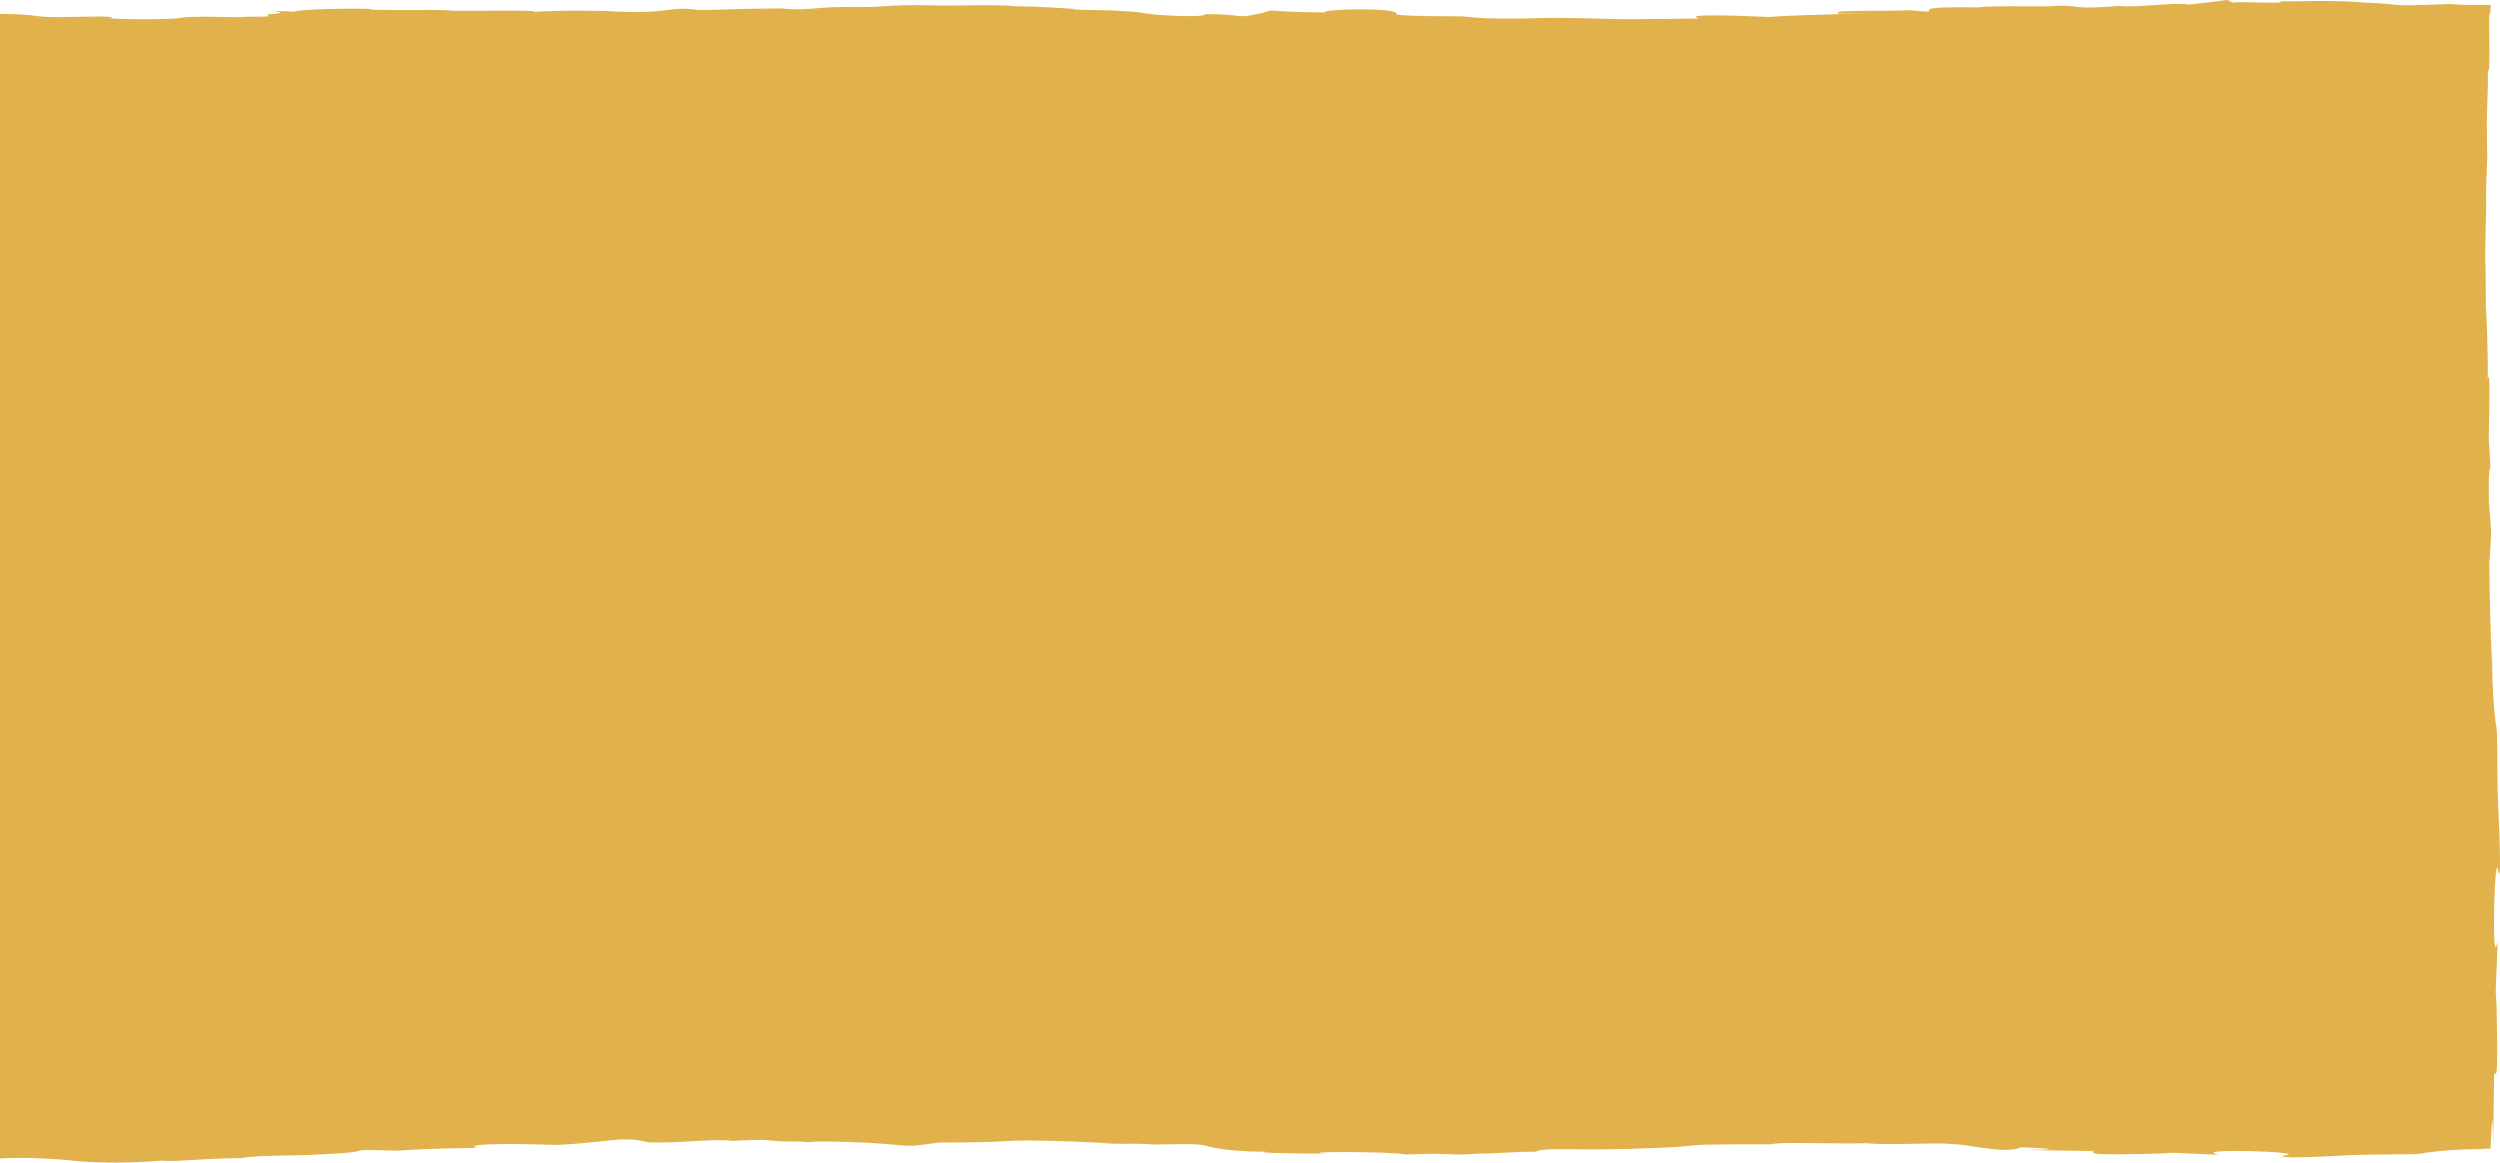 <svg preserveAspectRatio="none" width="1079" height="502" viewBox="0 0 1079 502" fill="none" xmlns="http://www.w3.org/2000/svg">
<path fill-rule="evenodd" clip-rule="evenodd" d="M0 6.039V499.976C6.92 499.603 18.808 499.529 34.402 501.229C42.365 501.877 56.247 502.13 69.59 500.905C73.578 501.226 76.426 501.048 81.421 500.735L81.422 500.735L81.423 500.735L81.425 500.735C86.133 500.441 92.749 500.027 104.024 499.8C109.57 498.932 115.343 498.848 122.147 498.749C126.829 498.68 131.999 498.605 137.921 498.263C152.081 497.635 153.904 497.045 154.997 496.692C156.204 496.301 156.52 496.199 171.602 496.653C180.773 495.846 194.609 495.625 201.839 495.51C206.23 495.439 208.184 495.408 205.175 495.308C202.485 493.975 211.954 493.267 240.255 494.155C248.731 493.76 254.793 493.096 259.634 492.565C267.884 491.661 272.587 491.145 279.639 493.014C286.565 493.284 293.198 492.889 299.21 492.532H299.21H299.211H299.211H299.212C305.81 492.14 311.661 491.792 316.334 492.414C328.048 491.733 330.105 491.96 332.811 492.259C334.928 492.492 337.441 492.769 345.28 492.69C348.591 493.01 349.014 492.968 350.041 492.868C351.717 492.705 355.003 492.385 375.087 493.219C380.663 493.597 384.323 493.912 386.941 494.138L386.946 494.139L386.947 494.139C390.054 494.407 391.693 494.548 393.33 494.518C395.158 494.484 396.982 494.236 400.845 493.71L400.846 493.71L400.855 493.709C402.082 493.542 403.514 493.347 405.217 493.123C422.233 493.131 428.45 492.804 433.45 492.541L433.452 492.541H433.452C435.598 492.429 437.519 492.328 439.974 492.27C448.69 492.186 457.192 492.39 473.548 493.147C479.834 493.715 482.782 493.682 486.031 493.646C488.955 493.613 492.124 493.577 498.19 493.975C500.595 493.964 502.888 493.918 505.057 493.875H505.057H505.058H505.058C512.397 493.728 518.307 493.609 522.294 494.972C525.199 495.909 536.713 497.278 547.151 497.014C539.296 497.458 555.545 497.926 573.085 497.89C556.943 497.05 599.986 496.833 606.658 498.287C618.735 497.81 622.7 498.009 625.768 498.164C628.496 498.301 630.515 498.403 636.896 497.962C640.454 497.93 644.521 497.729 648.635 497.527L648.636 497.527C653.603 497.282 658.64 497.034 662.937 497.074C663.92 495.799 674.362 495.936 682.163 496.039H682.164H682.165H682.166C685.465 496.082 688.292 496.119 689.731 496.041C690.484 496.161 711.252 495.861 725.026 494.912C727.325 494.748 728.603 494.602 729.715 494.475C733.341 494.06 735.195 493.848 764.841 493.903C765.742 493.178 774.809 493.281 785.128 493.4H785.129H785.129H785.132C792.06 493.479 799.552 493.565 805.516 493.411C811.304 493.939 819.25 493.786 826.586 493.644H826.587H826.588H826.588C833.437 493.512 839.754 493.391 843.286 493.843C844.845 493.748 847.849 494.215 851.397 494.767C858.628 495.892 868.118 497.368 872.233 495.152C892.286 496.01 882.812 496.175 877.854 496.262C873.446 496.338 872.606 496.353 899.242 496.737C904.088 496.716 903.862 496.998 903.604 497.32C903.14 497.898 902.575 498.605 931.202 497.902C934.141 497.768 935.332 497.662 936.041 497.598L936.042 497.598C936.313 497.574 936.514 497.556 936.715 497.545C937.289 497.514 937.865 497.542 940.088 497.65L940.091 497.65L940.099 497.65C942.747 497.778 947.722 498.019 957.781 498.407C943.146 495.368 999.317 497.098 985.651 498.743C981.562 500.1 1001.79 499.307 1012.88 498.647C1019.73 498.298 1026.55 498.27 1032.29 498.246C1039.8 498.215 1045.46 498.191 1046.99 497.47C1056.67 496.281 1061.19 496.101 1069.58 495.933C1068.69 496.023 1070.18 496.021 1074.92 495.873L1074.92 495.832L1074.17 495.846C1073.4 495.861 1072.65 495.875 1071.94 495.888C1071.12 495.903 1070.34 495.918 1069.58 495.933C1070.21 495.866 1072.12 495.753 1074.93 495.619C1075.72 475.604 1075.87 485.403 1075.95 490.568C1076.02 495.225 1076.04 496.113 1076.4 467.969C1076.38 462.849 1076.65 463.088 1076.95 463.36C1077.5 463.85 1078.17 464.448 1077.5 434.201C1077.37 431.094 1077.27 429.836 1077.21 429.086C1077.19 428.8 1077.17 428.588 1077.16 428.376C1077.13 427.77 1077.16 427.161 1077.26 424.811C1077.38 422.016 1077.61 416.76 1077.98 406.117C1075.1 421.58 1076.74 362.23 1078.3 376.67C1079.58 380.99 1078.83 359.615 1078.21 347.904C1077.88 340.659 1077.85 333.457 1077.83 327.39V327.386C1077.8 319.46 1077.77 313.472 1077.09 311.862C1075.97 301.629 1075.8 296.854 1075.64 287.985C1075.74 289.122 1075.72 286.621 1075.48 278.889C1075.53 281.327 1075.56 283.493 1075.59 285.462L1075.6 285.497L1075.61 286.178C1075.62 286.799 1075.63 287.401 1075.64 287.985C1075.4 285.484 1074.52 263.54 1074.38 243.643C1074.53 240.655 1074.68 238.516 1074.81 236.744C1075.22 231.236 1075.36 229.288 1074.21 216.469C1073.97 204.426 1074.36 203.238 1074.62 202.459C1074.88 201.65 1075 201.283 1074.13 189.637C1074.66 166.897 1074.56 160.075 1073.69 163.486C1073.9 149.615 1072.99 132.333 1072.88 133.015C1072.87 131.789 1072.87 130.294 1072.86 128.649V128.644C1072.85 122.965 1072.84 115.504 1072.6 111.185C1072.76 98.159 1072.9 94.614 1072.99 92.616C1073.07 90.585 1073.09 90.151 1072.98 82.988C1073.1 79.291 1073.2 76.456 1073.27 74.269C1073.5 67.633 1073.52 66.97 1073.49 66.31C1073.48 66.238 1073.48 66.166 1073.48 66.086L1073.48 66.083V66.082C1073.43 65.392 1073.36 64.117 1073.36 57.292C1073.24 51.586 1073.43 46.424 1073.6 41.95C1073.76 37.509 1073.9 33.746 1073.68 30.801C1074.61 31.769 1074.48 23.26 1074.36 15.881V15.88V15.88V15.879V15.879C1074.26 9.402 1074.17 3.797 1074.83 6.242C1074.8 5.8 1074.88 4.26 1075.03 2.183C1068.27 2.249 1061.72 2.161 1057.43 1.71C1038.86 2.56 1036.1 2.282 1031.63 1.831C1029.21 1.586 1026.29 1.292 1020.09 1.098C1011.03 0.209 999.191 0.406 991.513 0.533C987.885 0.593 985.187 0.638 984.151 0.546C986.143 1.331 979.994 1.191 973.895 1.053C969.453 0.952 965.038 0.852 963.813 1.11C962.45 0.691 962.058 0.382 961.824 0.199C961.758 0.147 961.705 0.105 961.647 0.074C961.397 -0.062 961.047 -0.013 959.205 0.243L959.205 0.243L959.204 0.243C957.064 0.54 952.908 1.117 944.552 2.011C941.572 1.376 935.733 1.784 929.721 2.204C924.011 2.603 918.143 3.013 914.421 2.551C901.402 3.604 898.393 3.218 895.497 2.847C893.174 2.549 890.925 2.261 883.646 2.731C881.403 2.768 877.986 2.753 874.253 2.736C865.807 2.699 855.737 2.655 853.946 3.188C831.559 2.849 832.259 3.969 832.649 4.594C832.936 5.053 833.055 5.243 823.708 4.389C818.945 4.652 812.9 4.668 807.441 4.682C798.228 4.707 790.685 4.727 793.794 5.926C807.835 5.665 805.321 5.739 797.374 5.976C787.414 6.272 768.918 6.822 763.771 7.283C765.294 7.392 764.02 7.341 761.265 7.229C751.946 6.85 725.677 5.784 733.318 7.943C736.654 7.967 700.713 8.532 694.795 8.147C693.034 8.106 691.342 8.063 689.698 8.021C679.089 7.751 670.464 7.532 657.886 7.979C641.748 8.182 637.559 7.718 634.39 7.367C633.058 7.22 631.906 7.092 630.123 7.043C612.26 7.055 601.069 6.718 602.791 5.842C602.145 3.019 568.572 4.004 571.907 5.385C557.423 5.191 552.21 4.804 550 4.64C548.967 4.563 548.59 4.535 548.229 4.598C548.021 4.634 547.819 4.701 547.5 4.806C546.915 4.998 545.939 5.319 543.822 5.818C537.122 7.252 536.042 7.112 533.233 6.745C531.035 6.459 527.776 6.034 519.933 6.118C521.117 7.679 498.734 6.838 492.278 5.433C486.07 4.533 474.152 4.347 467.482 4.243C462.937 4.172 460.829 4.139 464.623 3.944C460.749 3.632 447.836 2.731 438.151 2.695C433.451 2.132 426.215 2.213 414.793 2.341C412.095 2.371 409.164 2.404 405.977 2.431C392.655 1.895 386.272 2.354 381.289 2.713C377.901 2.957 375.161 3.154 371.327 2.959C360.305 2.89 355.298 3.322 351.433 3.656C347.223 4.019 344.368 4.265 336.57 3.62C321.953 3.765 317.14 3.934 313.081 4.077C310.088 4.182 307.506 4.272 301.705 4.329C295.068 3.43 292.365 3.784 288.579 4.28C284.57 4.805 279.346 5.489 266.948 5.013C261.03 4.665 247.256 4.28 230.685 5.073C231.87 4.488 218.616 4.574 207.817 4.643C199.995 4.694 193.461 4.736 194.636 4.509C189.755 4.246 185.05 4.273 179.269 4.307C173.962 4.338 167.75 4.375 159.664 4.196C166.658 3.476 130.825 3.524 126.844 5.013C117.276 4.606 117.382 4.622 118.834 4.847C120.55 5.114 124.145 5.672 115.868 6.166C115.145 6.431 115.479 6.632 115.733 6.785C116.272 7.109 116.446 7.214 105.322 7.247C104.21 7.495 100.653 7.419 96.292 7.326C90.103 7.194 82.294 7.027 77.559 7.703C75.945 8.64 40.542 8.352 48.505 7.595C47.94 6.976 41.333 7.111 34.242 7.256C27.847 7.387 21.057 7.525 17.945 7.127C17.131 7.086 16.337 6.98 15.357 6.85C12.775 6.508 8.904 5.995 0 6.039Z" fill="#E1B14C"/>
</svg>
